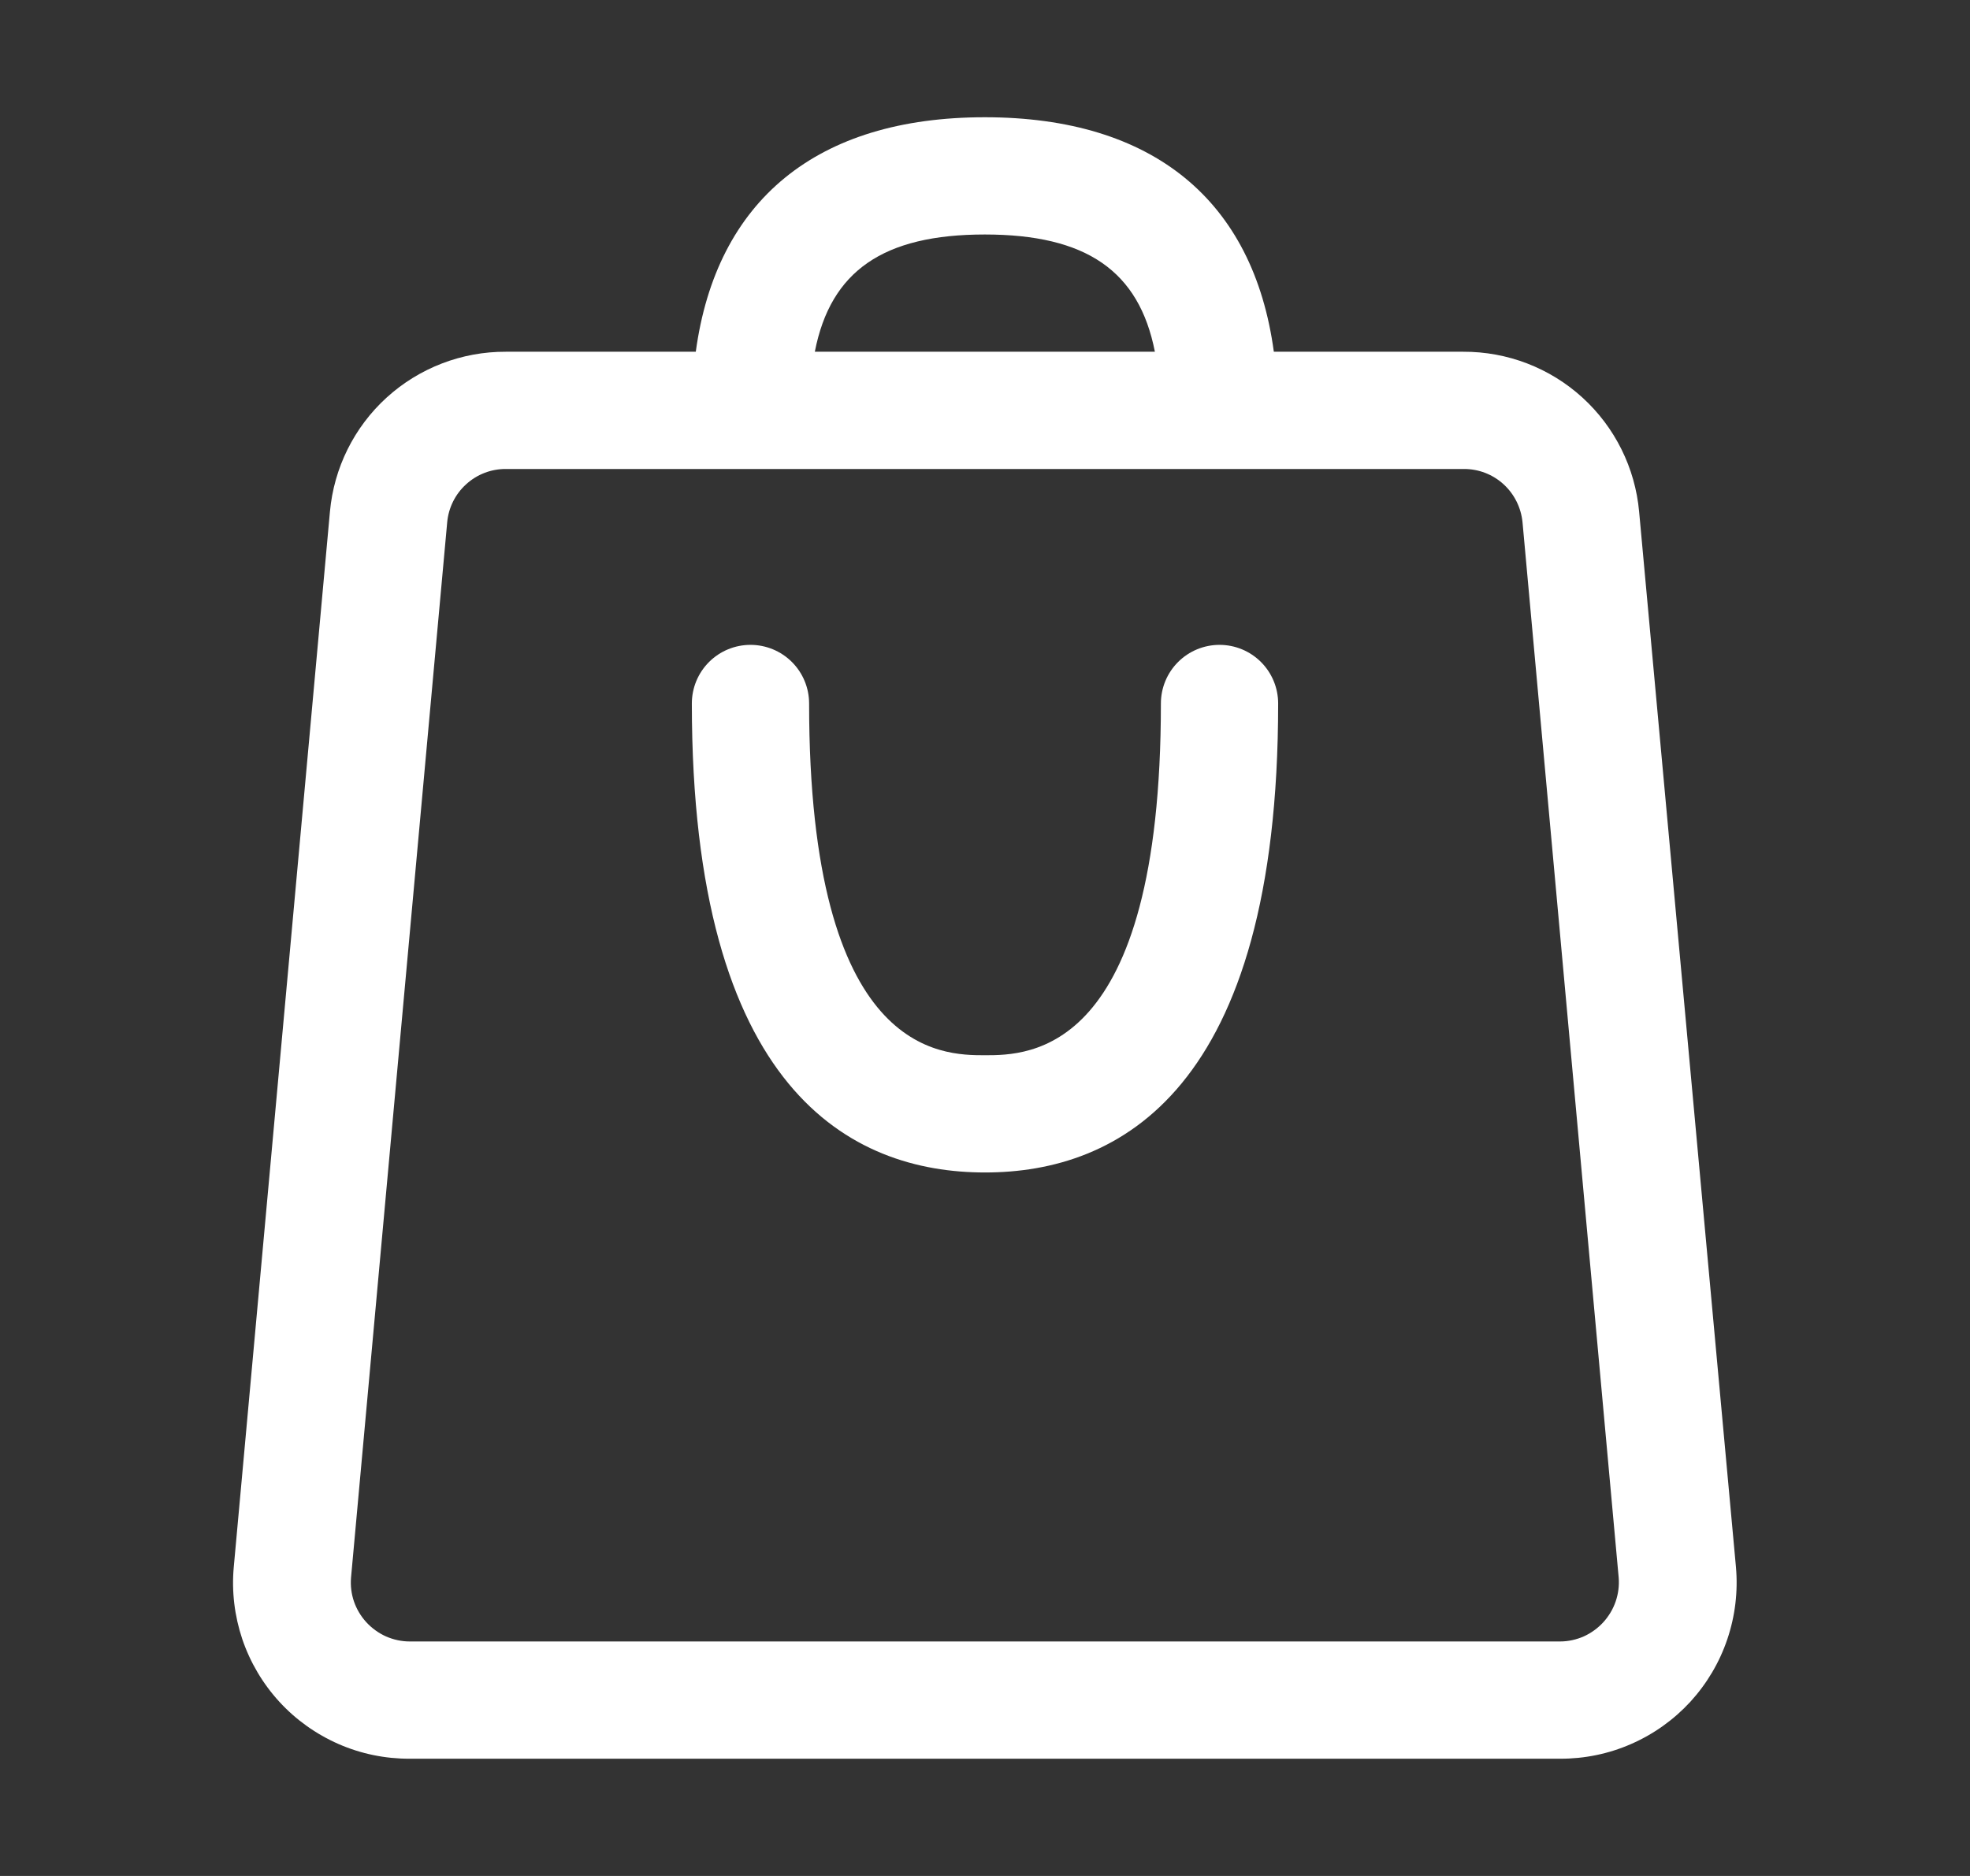 <svg width="21" height="20" viewBox="0 0 21 20" fill="none" xmlns="http://www.w3.org/2000/svg">
<rect x="0" y="0" width="21" height="20" fill="#333333" stroke="none"/>
<path d="M17.473 5.456C17.431 4.989 17.215 4.554 16.868 4.238C16.521 3.922 16.068 3.748 15.598 3.75H13.579C13.361 2.138 12.292 1.25 10.498 1.25C8.704 1.25 7.636 2.138 7.417 3.75H5.392C4.923 3.748 4.47 3.922 4.122 4.238C3.775 4.554 3.559 4.989 3.517 5.456L2.492 16.706C2.468 16.966 2.5 17.228 2.583 17.476C2.667 17.723 2.801 17.95 2.978 18.143C3.154 18.335 3.369 18.488 3.608 18.593C3.847 18.698 4.106 18.751 4.367 18.75H16.63C16.891 18.751 17.149 18.698 17.388 18.593C17.628 18.488 17.842 18.335 18.019 18.143C18.195 17.95 18.33 17.723 18.413 17.476C18.497 17.228 18.528 16.966 18.505 16.706L17.473 5.456ZM10.498 2.5C11.579 2.5 12.142 2.888 12.311 3.75H8.686C8.854 2.888 9.417 2.5 10.498 2.5ZM17.092 17.294C17.034 17.358 16.962 17.41 16.883 17.446C16.803 17.481 16.717 17.5 16.63 17.5H4.367C4.28 17.5 4.194 17.481 4.114 17.446C4.034 17.41 3.963 17.358 3.904 17.294C3.846 17.23 3.801 17.155 3.773 17.073C3.745 16.991 3.735 16.905 3.742 16.819L4.767 5.569C4.781 5.413 4.853 5.268 4.969 5.163C5.085 5.057 5.236 4.999 5.392 5H15.604C15.761 4.999 15.912 5.057 16.028 5.163C16.143 5.268 16.215 5.413 16.23 5.569L17.255 16.819C17.262 16.905 17.251 16.991 17.223 17.073C17.195 17.155 17.15 17.23 17.092 17.294Z" fill="white"/>
<path d="M13 6.875C12.834 6.875 12.675 6.941 12.558 7.058C12.441 7.175 12.375 7.334 12.375 7.5C12.375 11.25 10.963 11.25 10.5 11.25C10.037 11.25 8.625 11.25 8.625 7.5C8.625 7.334 8.559 7.175 8.442 7.058C8.325 6.941 8.166 6.875 8 6.875C7.834 6.875 7.675 6.941 7.558 7.058C7.441 7.175 7.375 7.334 7.375 7.5C7.375 11.631 9.075 12.5 10.5 12.5C11.925 12.5 13.625 11.631 13.625 7.5C13.625 7.334 13.559 7.175 13.442 7.058C13.325 6.941 13.166 6.875 13 6.875Z" fill="white"/>
</svg>
